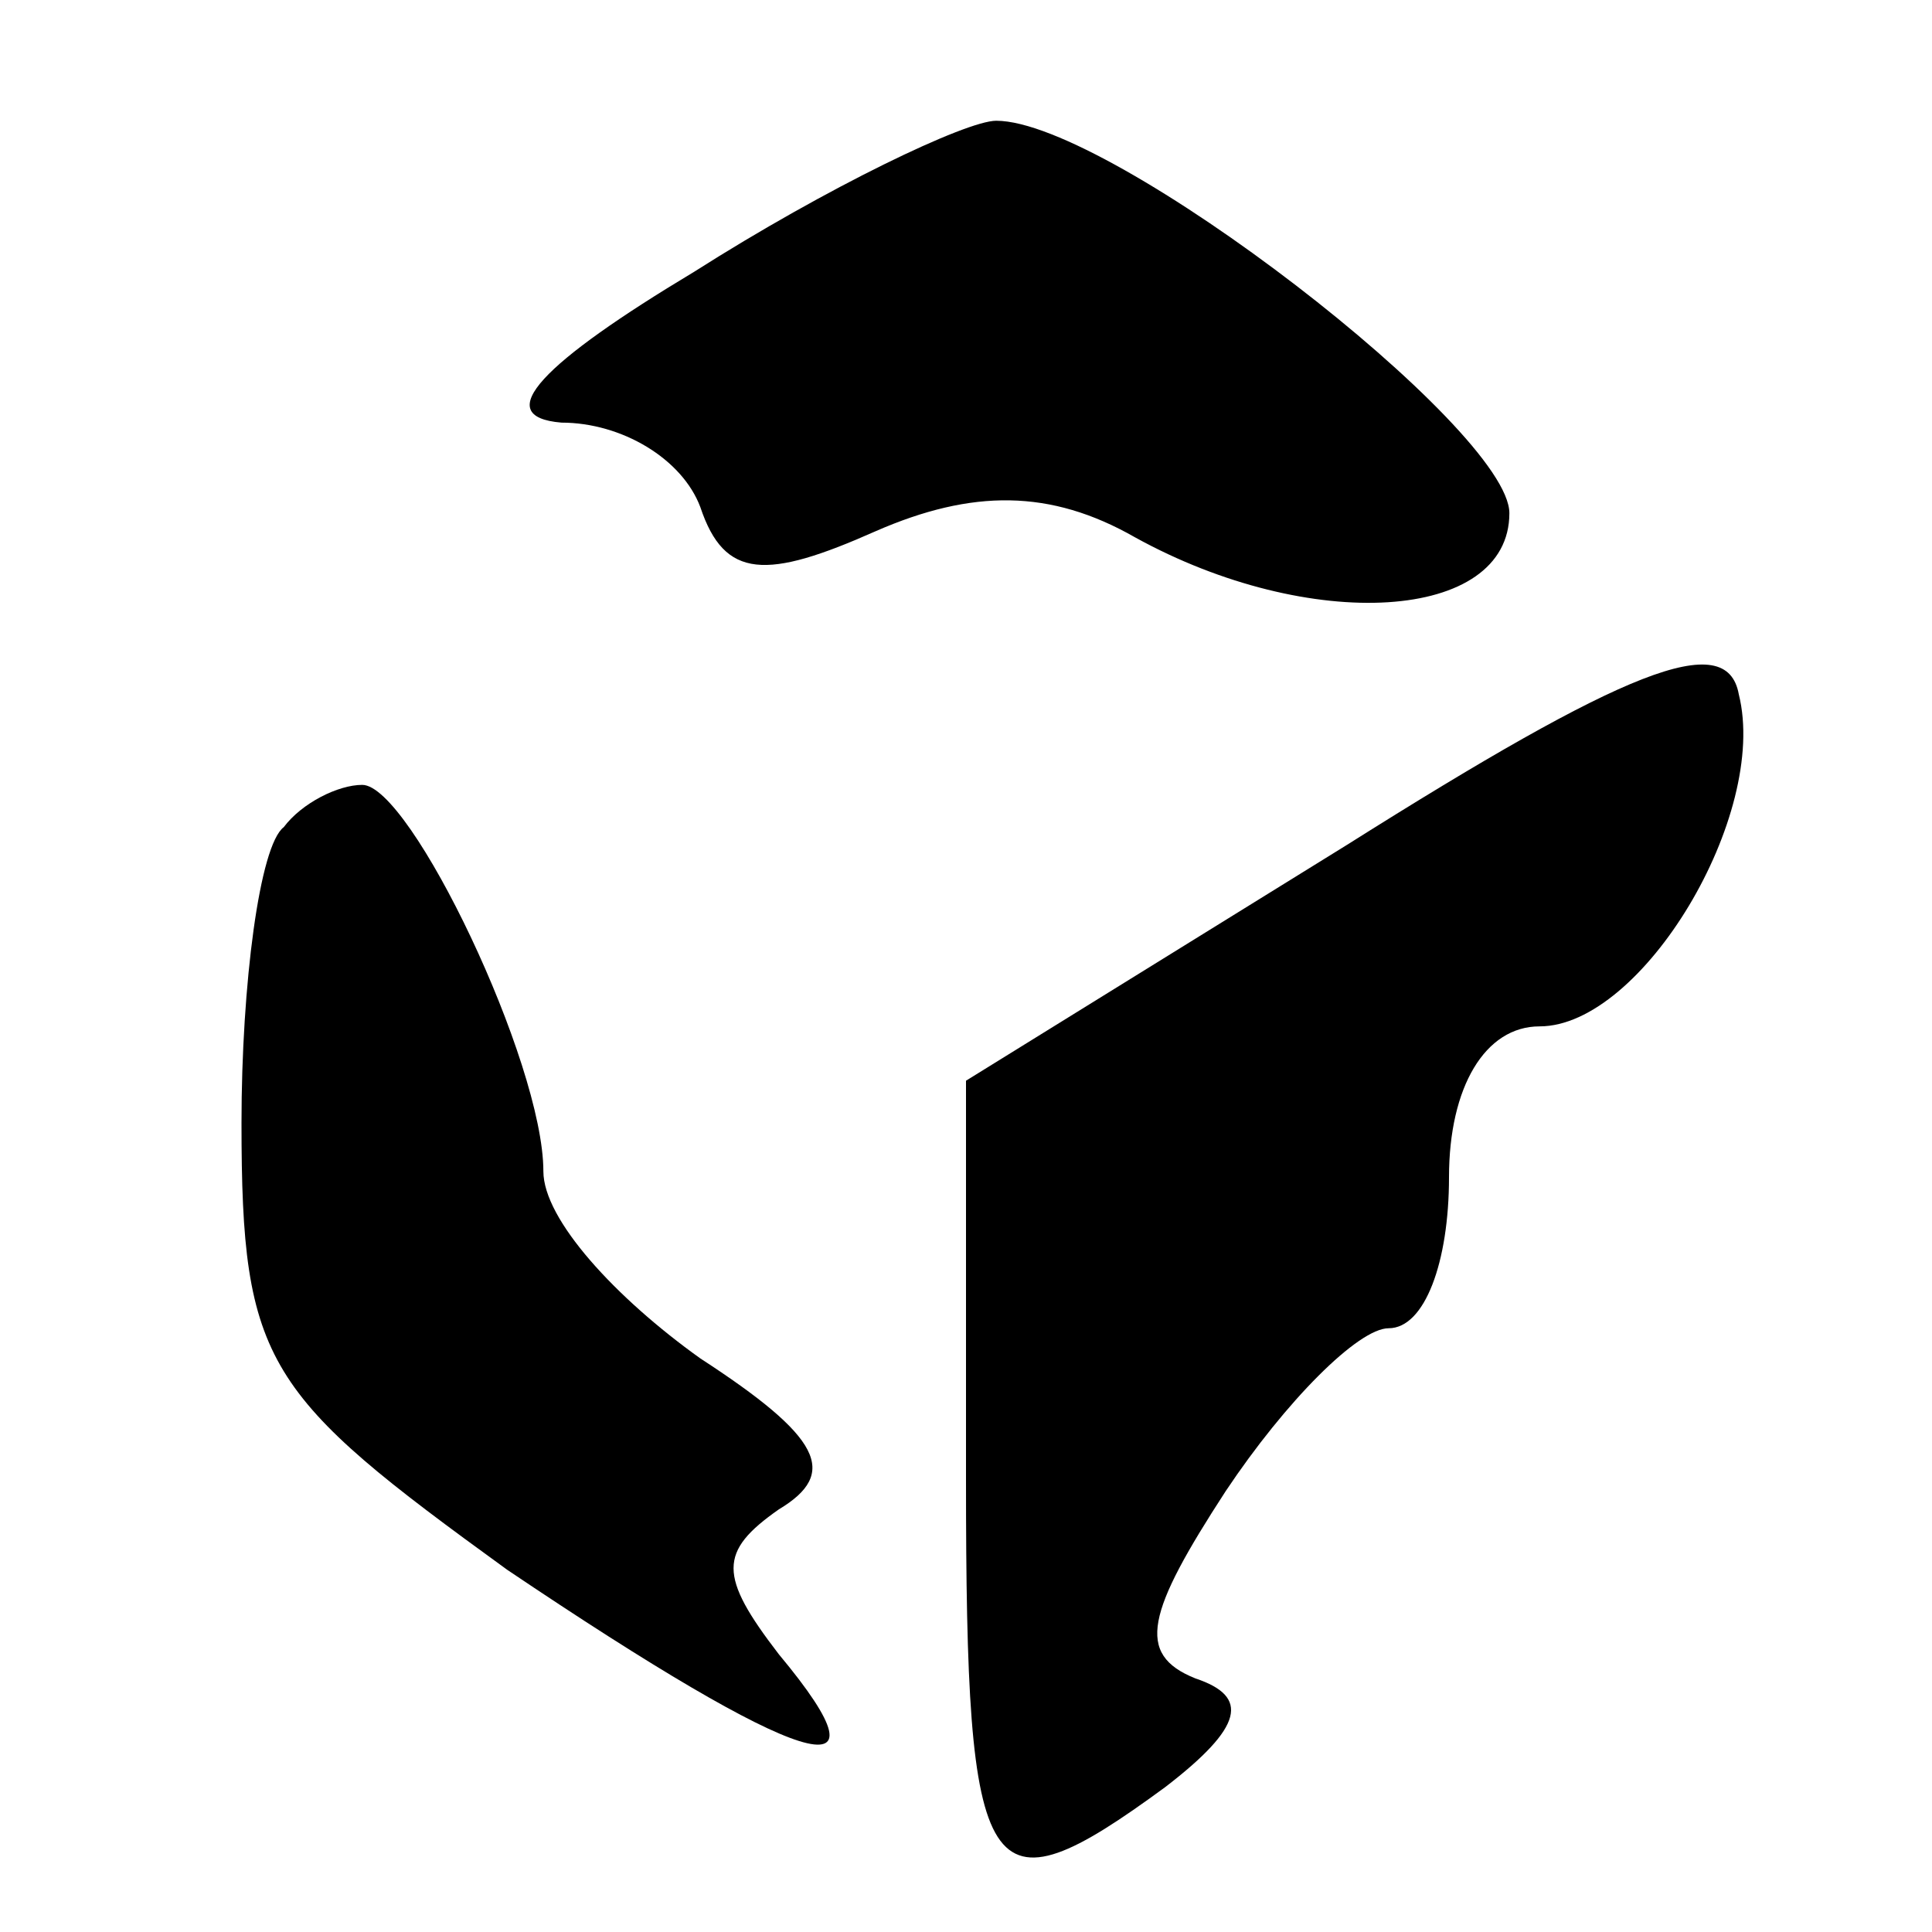 <?xml version="1.0" standalone="no"?>
<!DOCTYPE svg PUBLIC "-//W3C//DTD SVG 20010904//EN"
 "http://www.w3.org/TR/2001/REC-SVG-20010904/DTD/svg10.dtd">
<svg version="1.0" xmlns="http://www.w3.org/2000/svg"
 width="32pt" height="32pt" viewBox="0 0 32 32"
 preserveAspectRatio="xMidYMid meet">

<g transform="translate(0,32) scale(0.1,-0.1)"
fill="#000000" stroke="none">
<path d="M115 275 c-25 -15 -34 -24 -22 -25 10 0 20 -6 23 -14 4 -12 11 -12
29 -4 16 7 29 7 43 -1 29 -16 62 -14 62 4 0 14 -66 65 -85 65 -5 0 -28 -11
-50 -25z"/>
<path d="M223 180 l-63 -39 0 -66 c0 -68 3 -73 33 -51 13 10 14 15 5 18 -10 4
-8 11 5 31 10 15 22 27 27 27 6 0 10 11 10 25 0 15 6 25 15 25 17 0 38 35 33
55 -2 11 -19 4 -65 -25z"/>
<path d="M47 183 c-4 -3 -7 -26 -7 -49 0 -40 4 -45 44 -74 49 -33 65 -38 45
-14 -10 13 -10 17 0 24 10 6 7 12 -13 25 -14 10 -26 23 -26 31 0 18 -22 64
-30 64 -4 0 -10 -3 -13 -7z"/>
</g>
</svg>
